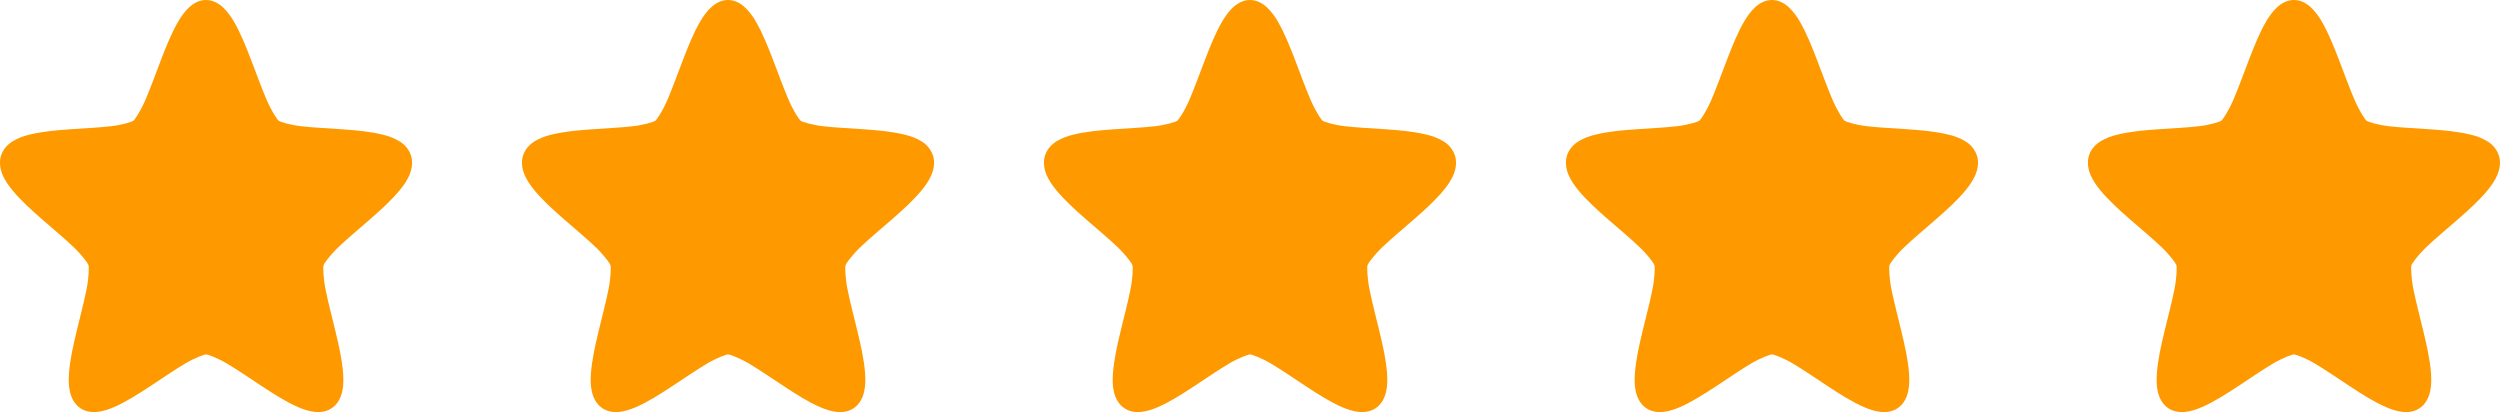 <svg xmlns="http://www.w3.org/2000/svg" width="91" height="15" viewBox="0 0 91 15" fill="none"><g clip-path="url(#clip0_180_322)"><path d="M7.5 0C7.254 0 7.043 0.12 6.885 0.267C6.726 0.413 6.599 0.593 6.481 0.794C6.245 1.197 6.046 1.695 5.851 2.204C5.656 2.712 5.47 3.229 5.291 3.642C5.113 4.054 4.906 4.357 4.856 4.395C4.806 4.433 4.466 4.545 4.036 4.595C3.606 4.645 3.076 4.67 2.553 4.706C2.031 4.742 1.516 4.79 1.077 4.9C0.864 4.947 0.66 5.026 0.471 5.136C0.289 5.248 0.115 5.419 0.038 5.663C-0.037 5.908 0.008 6.157 0.092 6.36C0.177 6.563 0.302 6.742 0.449 6.922C0.742 7.28 1.132 7.635 1.535 7.986C1.937 8.336 2.352 8.682 2.672 8.987C2.992 9.291 3.203 9.59 3.222 9.651C3.241 9.713 3.239 10.086 3.151 10.529C3.063 10.972 2.923 11.505 2.795 12.036C2.666 12.567 2.549 13.093 2.513 13.563C2.495 13.798 2.495 14.021 2.541 14.236C2.586 14.453 2.69 14.681 2.889 14.832C3.088 14.984 3.327 15.015 3.539 14.994C3.749 14.972 3.95 14.905 4.158 14.815C4.575 14.634 5.018 14.353 5.462 14.061C5.906 13.77 6.348 13.466 6.724 13.242C7.099 13.018 7.438 12.901 7.5 12.901C7.562 12.901 7.9 13.018 8.276 13.242C8.652 13.466 9.094 13.769 9.538 14.061C9.981 14.353 10.425 14.634 10.841 14.815C11.05 14.905 11.25 14.973 11.461 14.994C11.672 15.015 11.911 14.984 12.111 14.832C12.31 14.681 12.414 14.453 12.46 14.236C12.505 14.021 12.505 13.798 12.487 13.563C12.451 13.093 12.334 12.567 12.205 12.036C12.077 11.505 11.936 10.972 11.849 10.529C11.761 10.086 11.758 9.712 11.777 9.651C11.796 9.59 12.008 9.291 12.327 8.987C12.647 8.682 13.063 8.337 13.465 7.986C13.868 7.636 14.257 7.28 14.551 6.922C14.698 6.742 14.823 6.563 14.907 6.36C14.992 6.157 15.037 5.908 14.961 5.663C14.886 5.44 14.732 5.253 14.528 5.136C14.339 5.026 14.136 4.947 13.923 4.9C13.484 4.79 12.97 4.742 12.446 4.706C11.923 4.67 11.394 4.645 10.963 4.595C10.534 4.545 10.193 4.433 10.143 4.395C10.093 4.357 9.887 4.053 9.709 3.642C9.53 3.229 9.344 2.712 9.149 2.204C8.954 1.696 8.754 1.197 8.519 0.794C8.411 0.599 8.275 0.422 8.115 0.267C7.957 0.12 7.746 0 7.5 0Z" fill="#FF9900"></path><path d="M26.499 0C26.254 0 26.043 0.12 25.884 0.267C25.726 0.413 25.599 0.593 25.481 0.794C25.245 1.197 25.046 1.695 24.851 2.204C24.656 2.712 24.469 3.229 24.291 3.642C24.113 4.054 23.906 4.357 23.856 4.395C23.806 4.433 23.466 4.545 23.036 4.595C22.606 4.645 22.076 4.67 21.553 4.706C21.03 4.742 20.516 4.79 20.077 4.9C19.864 4.947 19.66 5.026 19.471 5.136C19.289 5.248 19.114 5.419 19.038 5.663C18.963 5.908 19.008 6.157 19.092 6.36C19.177 6.563 19.302 6.742 19.449 6.922C19.742 7.28 20.132 7.635 20.535 7.986C20.937 8.336 21.352 8.682 21.672 8.987C21.992 9.291 22.203 9.59 22.222 9.651C22.241 9.713 22.239 10.086 22.15 10.529C22.063 10.972 21.923 11.505 21.794 12.036C21.665 12.567 21.549 13.093 21.513 13.563C21.494 13.798 21.494 14.021 21.54 14.236C21.586 14.453 21.689 14.681 21.889 14.832C22.088 14.984 22.327 15.015 22.539 14.994C22.749 14.972 22.95 14.905 23.158 14.815C23.575 14.634 24.018 14.353 24.462 14.061C24.905 13.77 25.348 13.466 25.724 13.242C26.099 13.018 26.438 12.901 26.499 12.901C26.562 12.901 26.899 13.018 27.276 13.242C27.652 13.466 28.093 13.769 28.538 14.061C28.981 14.353 29.424 14.634 29.841 14.815C30.049 14.905 30.25 14.973 30.461 14.994C30.672 15.015 30.911 14.984 31.111 14.832C31.31 14.681 31.413 14.453 31.459 14.236C31.505 14.021 31.504 13.798 31.487 13.563C31.451 13.093 31.334 12.567 31.205 12.036C31.077 11.505 30.936 10.972 30.849 10.529C30.761 10.086 30.758 9.712 30.777 9.651C30.796 9.59 31.008 9.291 31.327 8.987C31.647 8.682 32.063 8.337 32.465 7.986C32.868 7.636 33.257 7.28 33.551 6.922C33.698 6.742 33.823 6.563 33.907 6.36C33.992 6.157 34.037 5.908 33.961 5.663C33.886 5.44 33.732 5.253 33.528 5.136C33.339 5.026 33.135 4.947 32.923 4.9C32.483 4.79 31.969 4.742 31.446 4.706C30.923 4.67 30.393 4.645 29.963 4.595C29.534 4.545 29.193 4.433 29.143 4.395C29.093 4.357 28.887 4.053 28.709 3.642C28.53 3.229 28.343 2.712 28.148 2.204C27.953 1.696 27.753 1.197 27.518 0.794C27.411 0.599 27.275 0.422 27.115 0.267C26.957 0.12 26.746 0 26.499 0Z" fill="#FF9900"></path><path d="M45.499 0C45.254 0 45.043 0.12 44.884 0.267C44.726 0.413 44.599 0.593 44.481 0.794C44.245 1.197 44.046 1.695 43.851 2.204C43.656 2.712 43.469 3.229 43.291 3.642C43.113 4.054 42.906 4.357 42.856 4.395C42.806 4.433 42.466 4.545 42.036 4.595C41.606 4.645 41.076 4.67 40.553 4.706C40.03 4.742 39.516 4.79 39.077 4.9C38.864 4.947 38.66 5.026 38.471 5.136C38.289 5.248 38.114 5.419 38.038 5.663C37.963 5.908 38.008 6.157 38.092 6.36C38.177 6.563 38.302 6.742 38.449 6.922C38.742 7.28 39.132 7.635 39.535 7.986C39.937 8.336 40.352 8.682 40.672 8.987C40.992 9.291 41.203 9.59 41.222 9.651C41.241 9.713 41.239 10.086 41.15 10.529C41.063 10.972 40.923 11.505 40.794 12.036C40.665 12.567 40.549 13.093 40.513 13.563C40.495 13.798 40.495 14.021 40.54 14.236C40.586 14.453 40.69 14.681 40.889 14.832C41.088 14.984 41.327 15.015 41.539 14.994C41.749 14.972 41.95 14.905 42.158 14.815C42.575 14.634 43.018 14.353 43.462 14.061C43.905 13.77 44.348 13.466 44.724 13.242C45.099 13.018 45.438 12.901 45.499 12.901C45.562 12.901 45.899 13.018 46.276 13.242C46.652 13.466 47.093 13.769 47.538 14.061C47.981 14.353 48.424 14.634 48.841 14.815C49.049 14.905 49.25 14.973 49.461 14.994C49.672 15.015 49.911 14.984 50.111 14.832C50.31 14.681 50.413 14.453 50.459 14.236C50.505 14.021 50.504 13.798 50.487 13.563C50.451 13.093 50.334 12.567 50.205 12.036C50.077 11.505 49.936 10.972 49.849 10.529C49.761 10.086 49.758 9.712 49.777 9.651C49.796 9.59 50.008 9.291 50.327 8.987C50.647 8.682 51.063 8.337 51.465 7.986C51.868 7.636 52.257 7.28 52.551 6.922C52.698 6.742 52.823 6.563 52.907 6.36C52.992 6.157 53.037 5.908 52.961 5.663C52.886 5.44 52.732 5.253 52.528 5.136C52.339 5.026 52.135 4.947 51.923 4.9C51.483 4.79 50.969 4.742 50.446 4.706C49.923 4.67 49.394 4.645 48.963 4.595C48.533 4.545 48.193 4.433 48.143 4.395C48.093 4.357 47.887 4.053 47.709 3.642C47.53 3.229 47.343 2.712 47.148 2.204C46.953 1.696 46.754 1.197 46.519 0.794C46.411 0.599 46.275 0.422 46.115 0.267C45.957 0.12 45.746 0 45.499 0Z" fill="#FF9900"></path><path d="M64.499 0C64.253 0 64.043 0.12 63.884 0.267C63.726 0.413 63.598 0.593 63.481 0.794C63.245 1.197 63.046 1.695 62.851 2.204C62.656 2.712 62.469 3.229 62.291 3.642C62.112 4.054 61.906 4.357 61.856 4.395C61.806 4.433 61.466 4.545 61.036 4.595C60.606 4.645 60.076 4.67 59.553 4.706C59.03 4.742 58.516 4.79 58.077 4.9C57.864 4.947 57.66 5.026 57.471 5.136C57.288 5.248 57.114 5.419 57.038 5.663C56.963 5.908 57.008 6.157 57.092 6.36C57.177 6.563 57.302 6.742 57.449 6.922C57.742 7.28 58.132 7.635 58.534 7.986C58.937 8.336 59.352 8.682 59.672 8.987C59.992 9.291 60.203 9.59 60.222 9.651C60.241 9.713 60.238 10.086 60.15 10.529C60.063 10.972 59.923 11.505 59.794 12.036C59.665 12.567 59.548 13.093 59.513 13.563C59.494 13.798 59.494 14.021 59.54 14.236C59.586 14.453 59.689 14.681 59.888 14.832C60.088 14.984 60.327 15.015 60.538 14.994C60.748 14.972 60.949 14.905 61.158 14.815C61.574 14.634 62.017 14.353 62.462 14.061C62.905 13.77 63.347 13.466 63.723 13.242C64.098 13.018 64.438 12.901 64.499 12.901C64.562 12.901 64.899 13.018 65.276 13.242C65.652 13.466 66.093 13.769 66.537 14.061C66.981 14.353 67.424 14.634 67.841 14.815C68.049 14.905 68.25 14.973 68.461 14.994C68.672 15.015 68.911 14.984 69.111 14.832C69.31 14.681 69.413 14.453 69.459 14.236C69.505 14.021 69.504 13.798 69.487 13.563C69.451 13.093 69.333 12.567 69.205 12.036C69.077 11.505 68.936 10.972 68.848 10.529C68.761 10.086 68.757 9.712 68.777 9.651C68.796 9.59 69.007 9.291 69.327 8.987C69.647 8.682 70.062 8.337 70.465 7.986C70.867 7.636 71.257 7.28 71.551 6.922C71.697 6.742 71.822 6.563 71.906 6.36C71.992 6.157 72.037 5.908 71.961 5.663C71.885 5.44 71.731 5.253 71.527 5.136C71.339 5.026 71.135 4.947 70.922 4.9C70.483 4.79 69.969 4.742 69.446 4.706C68.922 4.67 68.393 4.645 67.962 4.595C67.533 4.545 67.192 4.433 67.142 4.395C67.092 4.357 66.887 4.053 66.708 3.642C66.53 3.229 66.343 2.712 66.148 2.204C65.953 1.696 65.753 1.197 65.518 0.794C65.411 0.599 65.275 0.422 65.115 0.267C64.957 0.12 64.746 0 64.499 0Z" fill="#FF9900"></path><path d="M83.499 0C83.253 0 83.043 0.12 82.884 0.267C82.726 0.413 82.598 0.593 82.481 0.794C82.245 1.197 82.046 1.695 81.851 2.204C81.656 2.712 81.469 3.229 81.291 3.642C81.112 4.054 80.906 4.357 80.856 4.395C80.806 4.433 80.466 4.545 80.036 4.595C79.606 4.645 79.076 4.67 78.553 4.706C78.03 4.742 77.516 4.79 77.077 4.9C76.864 4.947 76.659 5.026 76.471 5.136C76.288 5.248 76.114 5.419 76.038 5.663C75.963 5.908 76.008 6.157 76.092 6.36C76.177 6.563 76.302 6.742 76.448 6.922C76.742 7.28 77.132 7.635 77.534 7.986C77.937 8.336 78.352 8.682 78.672 8.987C78.992 9.291 79.203 9.59 79.222 9.651C79.241 9.713 79.238 10.086 79.15 10.529C79.063 10.972 78.923 11.505 78.794 12.036C78.665 12.567 78.548 13.093 78.513 13.563C78.494 13.798 78.494 14.021 78.54 14.236C78.586 14.453 78.689 14.681 78.888 14.832C79.088 14.984 79.327 15.015 79.538 14.994C79.748 14.972 79.949 14.905 80.158 14.815C80.574 14.634 81.017 14.353 81.462 14.061C81.905 13.77 82.347 13.466 82.723 13.242C83.098 13.018 83.438 12.901 83.499 12.901C83.562 12.901 83.899 13.018 84.276 13.242C84.652 13.466 85.093 13.769 85.537 14.061C85.981 14.353 86.424 14.634 86.841 14.815C87.049 14.905 87.25 14.973 87.461 14.994C87.672 15.015 87.911 14.984 88.111 14.832C88.31 14.681 88.413 14.453 88.459 14.236C88.505 14.021 88.504 13.798 88.487 13.563C88.451 13.093 88.333 12.567 88.205 12.036C88.077 11.505 87.936 10.972 87.848 10.529C87.761 10.086 87.757 9.712 87.777 9.651C87.796 9.59 88.007 9.291 88.327 8.987C88.647 8.682 89.062 8.337 89.465 7.986C89.867 7.636 90.257 7.28 90.551 6.922C90.697 6.742 90.822 6.563 90.906 6.36C90.992 6.157 91.037 5.908 90.961 5.663C90.885 5.44 90.731 5.253 90.527 5.136C90.339 5.026 90.135 4.947 89.922 4.9C89.483 4.79 88.969 4.742 88.446 4.706C87.922 4.67 87.393 4.645 86.962 4.595C86.533 4.545 86.192 4.433 86.142 4.395C86.092 4.357 85.887 4.053 85.708 3.642C85.53 3.229 85.343 2.712 85.148 2.204C84.953 1.696 84.753 1.197 84.518 0.794C84.411 0.599 84.275 0.422 84.115 0.267C83.957 0.12 83.746 0 83.499 0Z" fill="#FF9900"></path></g><defs><clipPath id="clip0_180_322"><rect width="90.999" height="15" fill="white"></rect></clipPath></defs></svg>